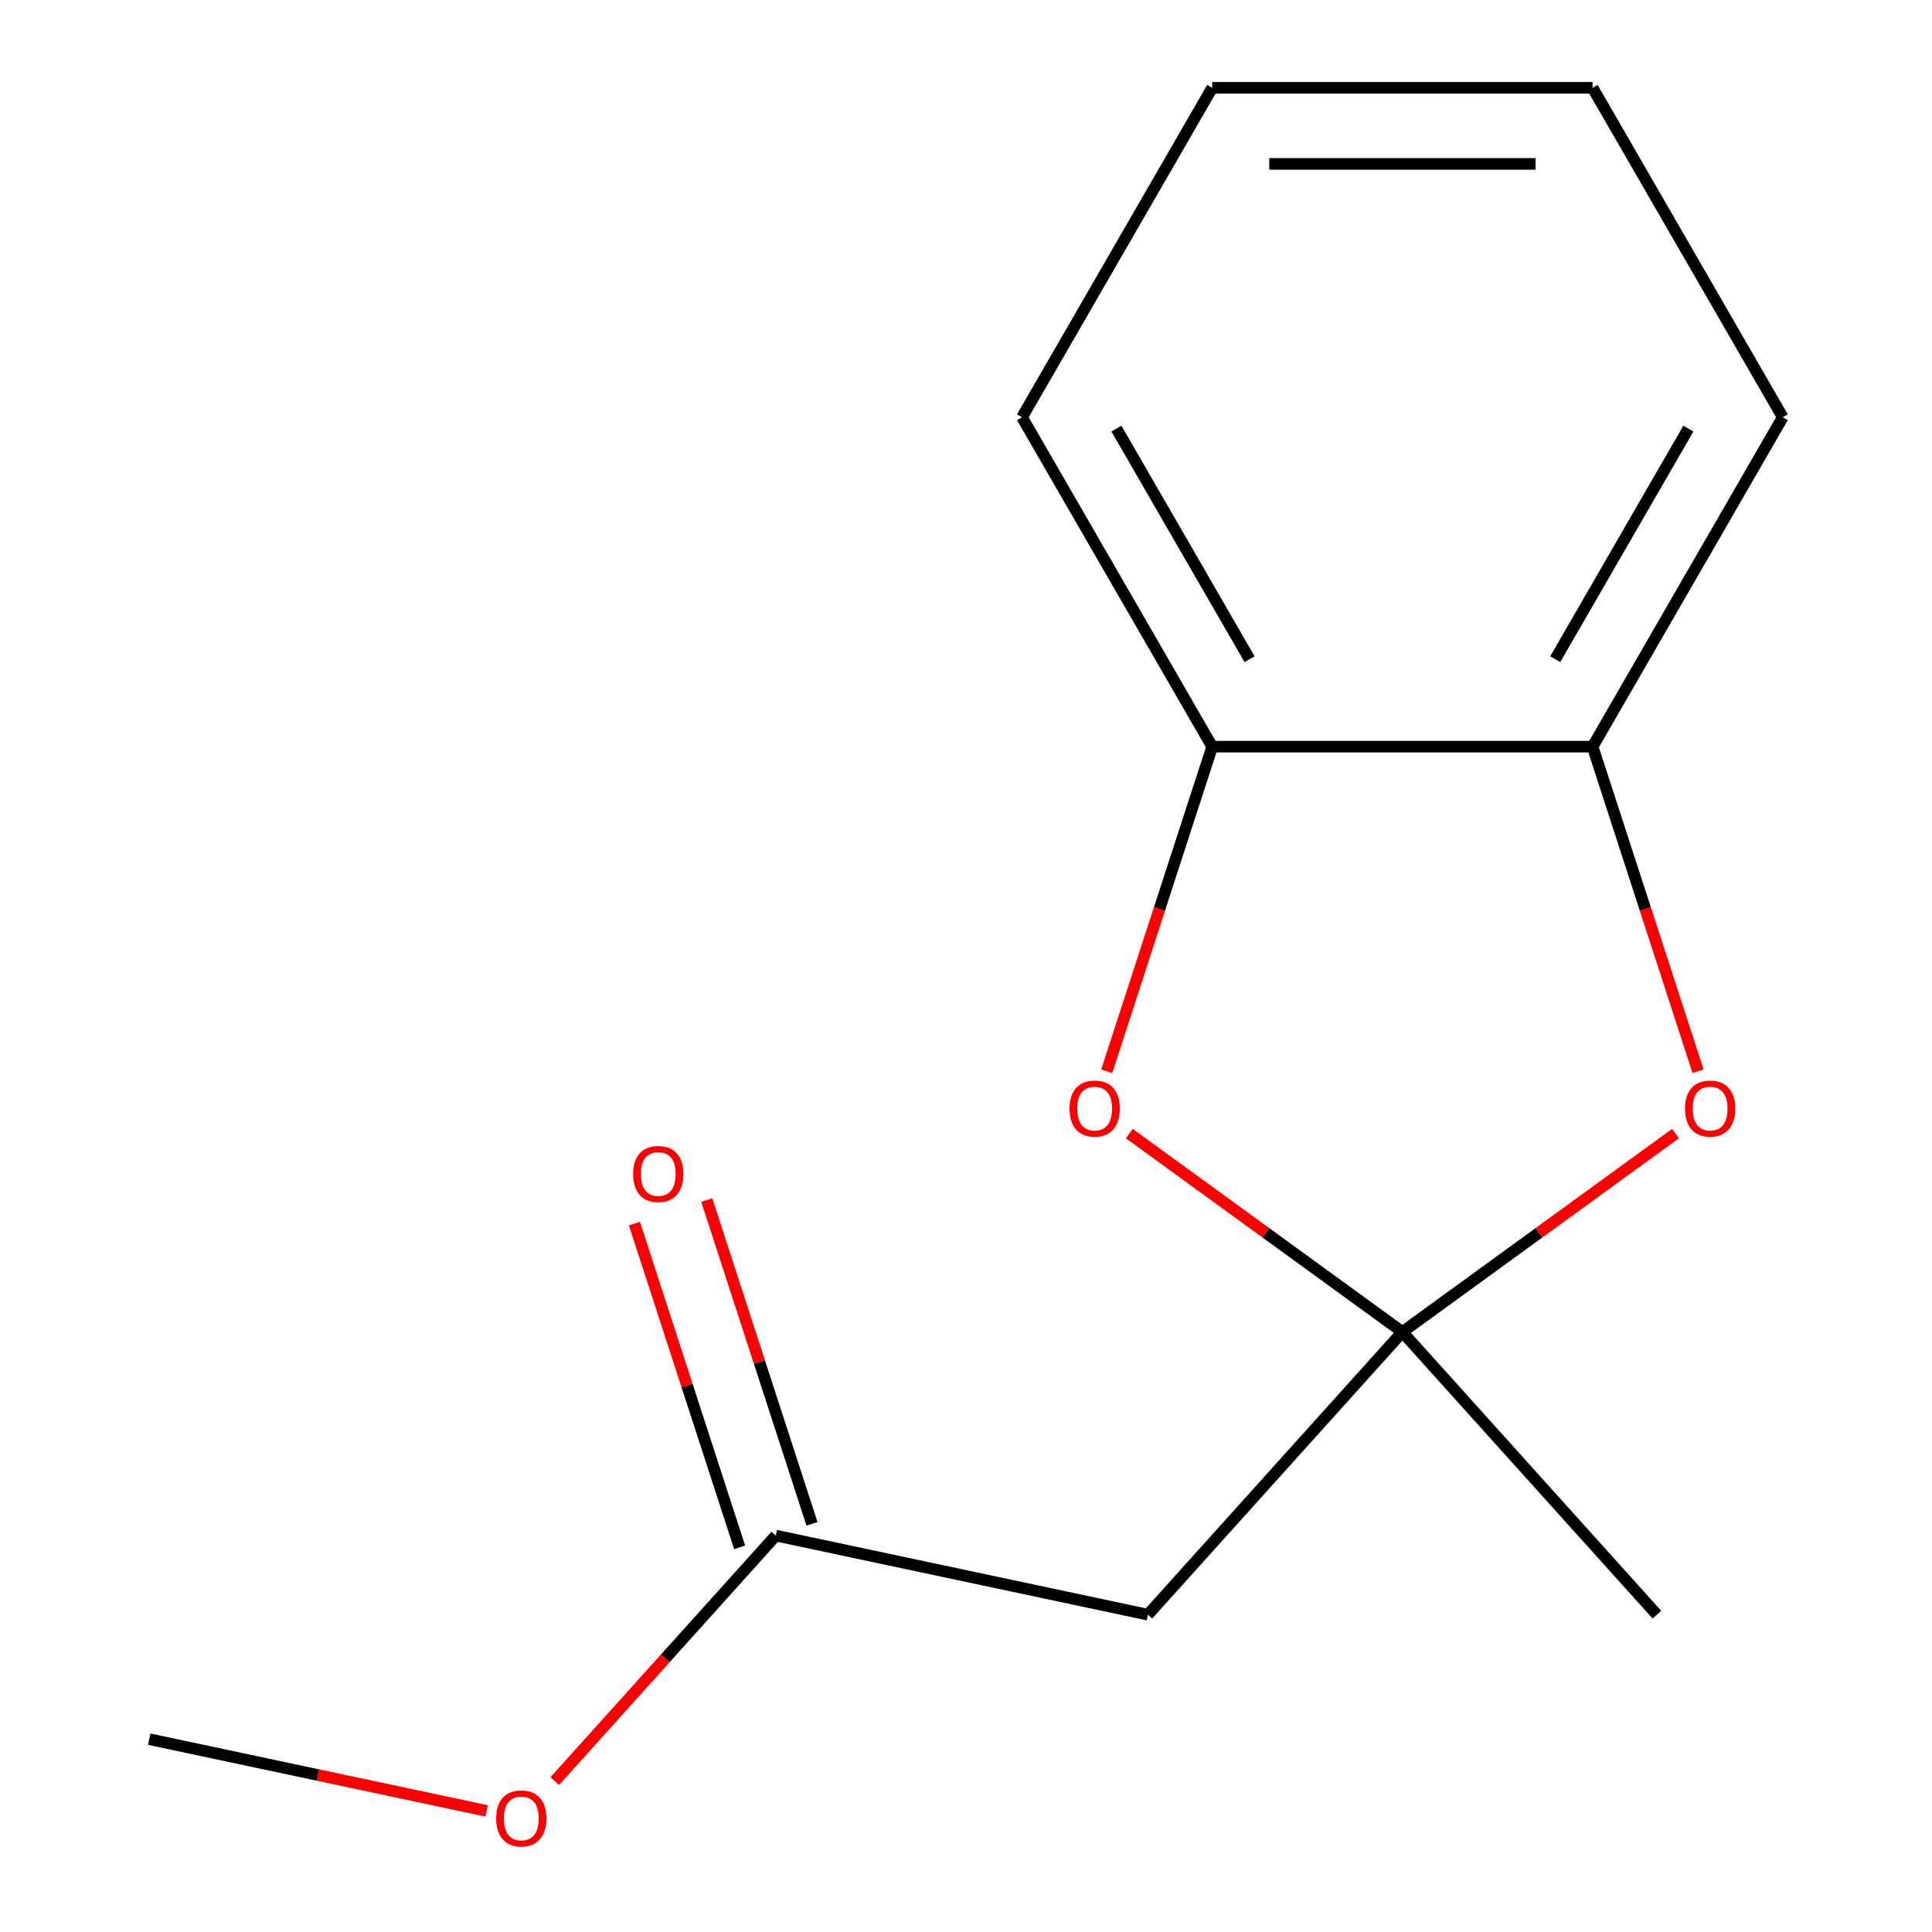 <?xml version='1.0' encoding='iso-8859-1'?>
<svg version='1.1' baseProfile='full'
              xmlns='http://www.w3.org/2000/svg'
                      xmlns:rdkit='http://www.rdkit.org/xml'
                      xmlns:xlink='http://www.w3.org/1999/xlink'
                  xml:space='preserve'
width='1000px' height='1000px' viewBox='0 0 1000 1000'>
<!-- END OF HEADER -->
<rect style='opacity:1.0;fill:#FFFFFF;stroke:none' width='1000' height='1000' x='0' y='0'> </rect>
<path class='bond-0' d='M 725.88,689.439 L 796.56,638.087' style='fill:none;fill-rule:evenodd;stroke:#000000;stroke-width:6px;stroke-linecap:butt;stroke-linejoin:miter;stroke-opacity:1' />
<path class='bond-0' d='M 796.56,638.087 L 867.24,586.735' style='fill:none;fill-rule:evenodd;stroke:#FF0000;stroke-width:6px;stroke-linecap:butt;stroke-linejoin:miter;stroke-opacity:1' />
<path class='bond-1' d='M 725.88,689.439 L 655.2,638.087' style='fill:none;fill-rule:evenodd;stroke:#000000;stroke-width:6px;stroke-linecap:butt;stroke-linejoin:miter;stroke-opacity:1' />
<path class='bond-1' d='M 655.2,638.087 L 584.52,586.735' style='fill:none;fill-rule:evenodd;stroke:#FF0000;stroke-width:6px;stroke-linecap:butt;stroke-linejoin:miter;stroke-opacity:1' />
<path class='bond-2' d='M 725.88,689.439 L 594.139,835.752' style='fill:none;fill-rule:evenodd;stroke:#000000;stroke-width:6px;stroke-linecap:butt;stroke-linejoin:miter;stroke-opacity:1' />
<path class='bond-7' d='M 725.88,689.439 L 857.621,835.752' style='fill:none;fill-rule:evenodd;stroke:#000000;stroke-width:6px;stroke-linecap:butt;stroke-linejoin:miter;stroke-opacity:1' />
<path class='bond-3' d='M 878.91,554.472 L 851.616,470.469' style='fill:none;fill-rule:evenodd;stroke:#FF0000;stroke-width:6px;stroke-linecap:butt;stroke-linejoin:miter;stroke-opacity:1' />
<path class='bond-3' d='M 851.616,470.469 L 824.322,386.467' style='fill:none;fill-rule:evenodd;stroke:#000000;stroke-width:6px;stroke-linecap:butt;stroke-linejoin:miter;stroke-opacity:1' />
<path class='bond-4' d='M 572.85,554.472 L 600.144,470.469' style='fill:none;fill-rule:evenodd;stroke:#FF0000;stroke-width:6px;stroke-linecap:butt;stroke-linejoin:miter;stroke-opacity:1' />
<path class='bond-4' d='M 600.144,470.469 L 627.438,386.467' style='fill:none;fill-rule:evenodd;stroke:#000000;stroke-width:6px;stroke-linecap:butt;stroke-linejoin:miter;stroke-opacity:1' />
<path class='bond-5' d='M 594.139,835.752 L 401.558,794.817' style='fill:none;fill-rule:evenodd;stroke:#000000;stroke-width:6px;stroke-linecap:butt;stroke-linejoin:miter;stroke-opacity:1' />
<path class='bond-9' d='M 824.322,386.467 L 922.763,215.961' style='fill:none;fill-rule:evenodd;stroke:#000000;stroke-width:6px;stroke-linecap:butt;stroke-linejoin:miter;stroke-opacity:1' />
<path class='bond-9' d='M 804.987,341.202 L 873.896,221.848' style='fill:none;fill-rule:evenodd;stroke:#000000;stroke-width:6px;stroke-linecap:butt;stroke-linejoin:miter;stroke-opacity:1' />
<path class='bond-14' d='M 824.322,386.467 L 627.438,386.467' style='fill:none;fill-rule:evenodd;stroke:#000000;stroke-width:6px;stroke-linecap:butt;stroke-linejoin:miter;stroke-opacity:1' />
<path class='bond-10' d='M 627.438,386.467 L 528.997,215.961' style='fill:none;fill-rule:evenodd;stroke:#000000;stroke-width:6px;stroke-linecap:butt;stroke-linejoin:miter;stroke-opacity:1' />
<path class='bond-10' d='M 646.773,341.202 L 577.864,221.848' style='fill:none;fill-rule:evenodd;stroke:#000000;stroke-width:6px;stroke-linecap:butt;stroke-linejoin:miter;stroke-opacity:1' />
<path class='bond-6' d='M 420.283,788.733 L 393.06,704.951' style='fill:none;fill-rule:evenodd;stroke:#000000;stroke-width:6px;stroke-linecap:butt;stroke-linejoin:miter;stroke-opacity:1' />
<path class='bond-6' d='M 393.06,704.951 L 365.838,621.168' style='fill:none;fill-rule:evenodd;stroke:#FF0000;stroke-width:6px;stroke-linecap:butt;stroke-linejoin:miter;stroke-opacity:1' />
<path class='bond-6' d='M 382.834,800.901 L 355.611,717.119' style='fill:none;fill-rule:evenodd;stroke:#000000;stroke-width:6px;stroke-linecap:butt;stroke-linejoin:miter;stroke-opacity:1' />
<path class='bond-6' d='M 355.611,717.119 L 328.388,633.336' style='fill:none;fill-rule:evenodd;stroke:#FF0000;stroke-width:6px;stroke-linecap:butt;stroke-linejoin:miter;stroke-opacity:1' />
<path class='bond-8' d='M 401.558,794.817 L 344.351,858.353' style='fill:none;fill-rule:evenodd;stroke:#000000;stroke-width:6px;stroke-linecap:butt;stroke-linejoin:miter;stroke-opacity:1' />
<path class='bond-8' d='M 344.351,858.353 L 287.143,921.888' style='fill:none;fill-rule:evenodd;stroke:#FF0000;stroke-width:6px;stroke-linecap:butt;stroke-linejoin:miter;stroke-opacity:1' />
<path class='bond-11' d='M 251.896,937.321 L 164.566,918.758' style='fill:none;fill-rule:evenodd;stroke:#FF0000;stroke-width:6px;stroke-linecap:butt;stroke-linejoin:miter;stroke-opacity:1' />
<path class='bond-11' d='M 164.566,918.758 L 77.237,900.196' style='fill:none;fill-rule:evenodd;stroke:#000000;stroke-width:6px;stroke-linecap:butt;stroke-linejoin:miter;stroke-opacity:1' />
<path class='bond-13' d='M 922.763,215.961 L 824.322,45.455' style='fill:none;fill-rule:evenodd;stroke:#000000;stroke-width:6px;stroke-linecap:butt;stroke-linejoin:miter;stroke-opacity:1' />
<path class='bond-12' d='M 528.997,215.961 L 627.438,45.455' style='fill:none;fill-rule:evenodd;stroke:#000000;stroke-width:6px;stroke-linecap:butt;stroke-linejoin:miter;stroke-opacity:1' />
<path class='bond-15' d='M 627.438,45.455 L 824.322,45.455' style='fill:none;fill-rule:evenodd;stroke:#000000;stroke-width:6px;stroke-linecap:butt;stroke-linejoin:miter;stroke-opacity:1' />
<path class='bond-15' d='M 656.971,84.831 L 794.789,84.831' style='fill:none;fill-rule:evenodd;stroke:#000000;stroke-width:6px;stroke-linecap:butt;stroke-linejoin:miter;stroke-opacity:1' />
<path  class='atom-1' d='M 872.162 573.794
Q 872.162 566.994, 875.522 563.194
Q 878.882 559.394, 885.162 559.394
Q 891.442 559.394, 894.802 563.194
Q 898.162 566.994, 898.162 573.794
Q 898.162 580.674, 894.762 584.594
Q 891.362 588.474, 885.162 588.474
Q 878.922 588.474, 875.522 584.594
Q 872.162 580.714, 872.162 573.794
M 885.162 585.274
Q 889.482 585.274, 891.802 582.394
Q 894.162 579.474, 894.162 573.794
Q 894.162 568.234, 891.802 565.434
Q 889.482 562.594, 885.162 562.594
Q 880.842 562.594, 878.482 565.394
Q 876.162 568.194, 876.162 573.794
Q 876.162 579.514, 878.482 582.394
Q 880.842 585.274, 885.162 585.274
' fill='#FF0000'/>
<path  class='atom-2' d='M 553.598 573.794
Q 553.598 566.994, 556.958 563.194
Q 560.318 559.394, 566.598 559.394
Q 572.878 559.394, 576.238 563.194
Q 579.598 566.994, 579.598 573.794
Q 579.598 580.674, 576.198 584.594
Q 572.798 588.474, 566.598 588.474
Q 560.358 588.474, 556.958 584.594
Q 553.598 580.714, 553.598 573.794
M 566.598 585.274
Q 570.918 585.274, 573.238 582.394
Q 575.598 579.474, 575.598 573.794
Q 575.598 568.234, 573.238 565.434
Q 570.918 562.594, 566.598 562.594
Q 562.278 562.594, 559.918 565.394
Q 557.598 568.194, 557.598 573.794
Q 557.598 579.514, 559.918 582.394
Q 562.278 585.274, 566.598 585.274
' fill='#FF0000'/>
<path  class='atom-7' d='M 327.718 607.65
Q 327.718 600.85, 331.078 597.05
Q 334.438 593.25, 340.718 593.25
Q 346.998 593.25, 350.358 597.05
Q 353.718 600.85, 353.718 607.65
Q 353.718 614.53, 350.318 618.45
Q 346.918 622.33, 340.718 622.33
Q 334.478 622.33, 331.078 618.45
Q 327.718 614.57, 327.718 607.65
M 340.718 619.13
Q 345.038 619.13, 347.358 616.25
Q 349.718 613.33, 349.718 607.65
Q 349.718 602.09, 347.358 599.29
Q 345.038 596.45, 340.718 596.45
Q 336.398 596.45, 334.038 599.25
Q 331.718 602.05, 331.718 607.65
Q 331.718 613.37, 334.038 616.25
Q 336.398 619.13, 340.718 619.13
' fill='#FF0000'/>
<path  class='atom-9' d='M 256.818 941.21
Q 256.818 934.41, 260.178 930.61
Q 263.538 926.81, 269.818 926.81
Q 276.098 926.81, 279.458 930.61
Q 282.818 934.41, 282.818 941.21
Q 282.818 948.09, 279.418 952.01
Q 276.018 955.89, 269.818 955.89
Q 263.578 955.89, 260.178 952.01
Q 256.818 948.13, 256.818 941.21
M 269.818 952.69
Q 274.138 952.69, 276.458 949.81
Q 278.818 946.89, 278.818 941.21
Q 278.818 935.65, 276.458 932.85
Q 274.138 930.01, 269.818 930.01
Q 265.498 930.01, 263.138 932.81
Q 260.818 935.61, 260.818 941.21
Q 260.818 946.93, 263.138 949.81
Q 265.498 952.69, 269.818 952.69
' fill='#FF0000'/>
</svg>
